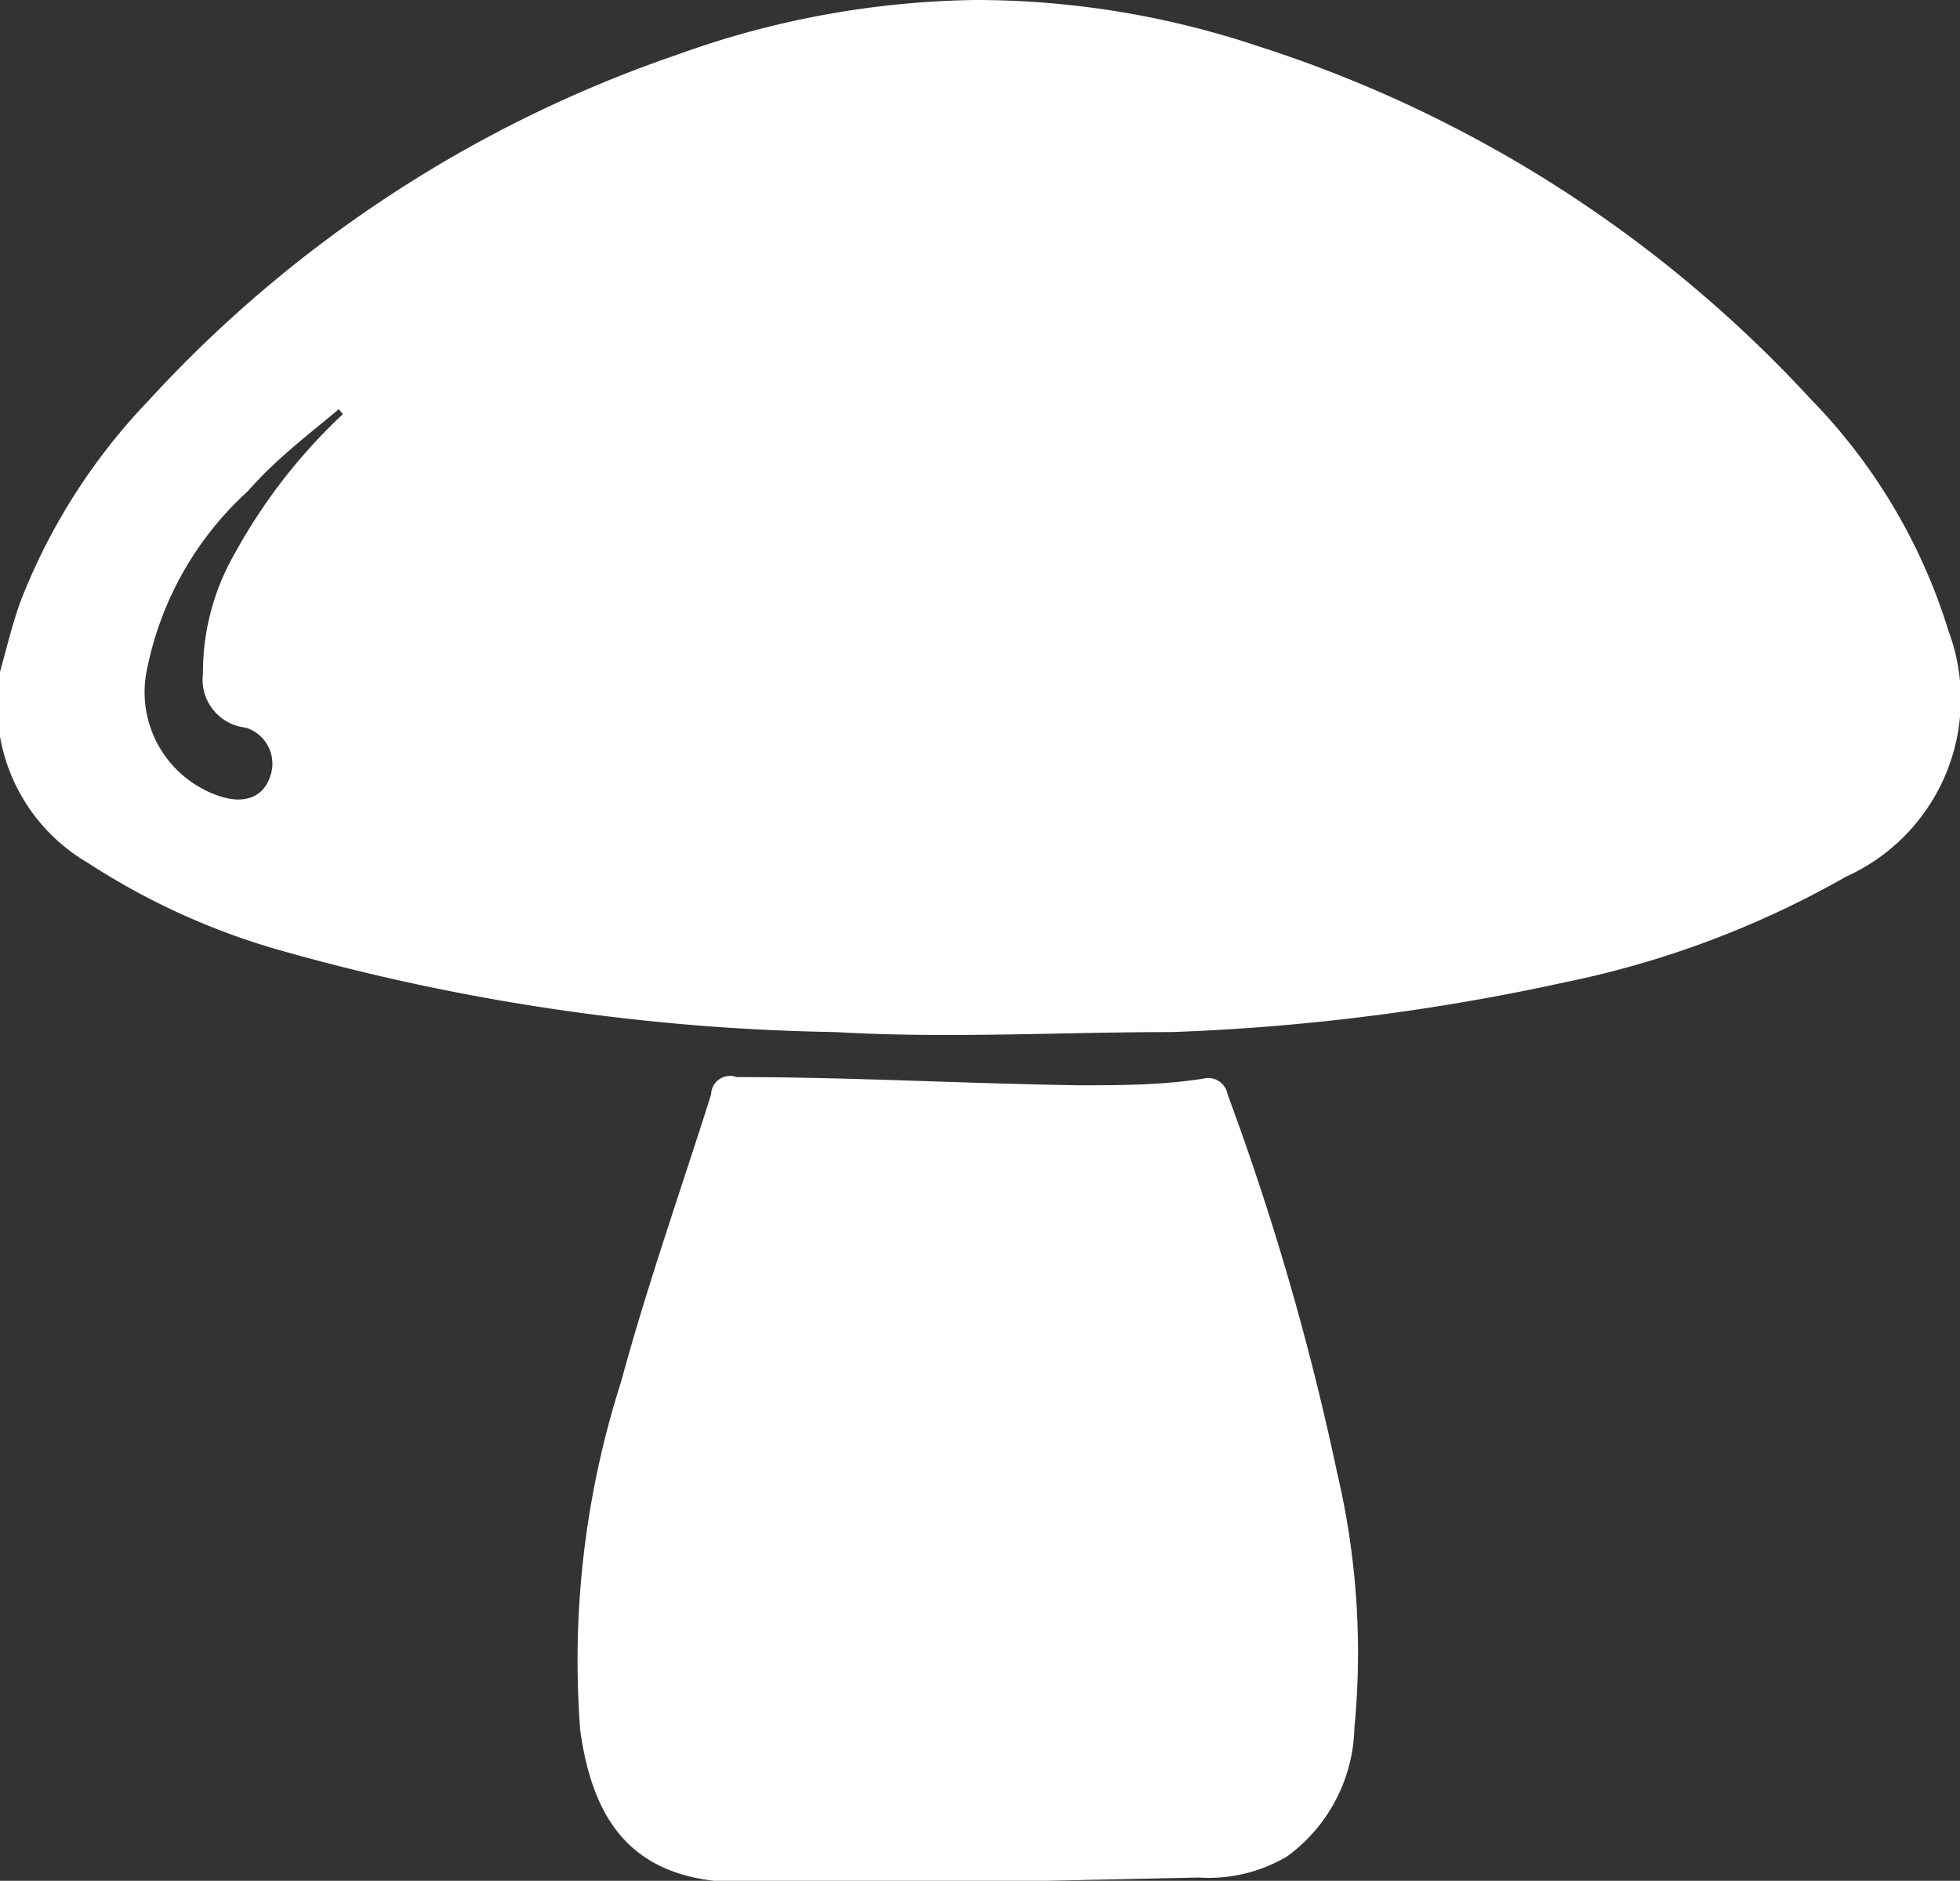 <?xml version="1.0" encoding="UTF-8"?> <svg xmlns="http://www.w3.org/2000/svg" viewBox="0 0 23.95 22.98"><rect x="0" y="0" width="23.95" height="22.98" fill="#333333" stroke="none"/><defs><style>.cls-1{fill:#fff;}</style></defs><g id="Calque_2" data-name="Calque 2"><g id="Calque_13" data-name="Calque 13"><path class="cls-1" d="M0,8.21c.08-.29.15-.58.25-.86A7.42,7.42,0,0,1,1.81,4.9,15.62,15.62,0,0,1,8.27.67,11.12,11.12,0,0,1,11.92,0a10.87,10.87,0,0,1,3.44.56,15.68,15.68,0,0,1,6.76,4.31,7,7,0,0,1,1.69,2.84,2.38,2.38,0,0,1-1.25,3A11.64,11.64,0,0,1,19.13,12a26.82,26.82,0,0,1-4.81.61c-1.37,0-2.74.08-4.11,0a26.43,26.43,0,0,1-6.79-1,8.6,8.6,0,0,1-2.35-1.07A2.23,2.23,0,0,1,0,9l0-.06ZM4.19,5.06,4.14,5c-.37.31-.77.61-1.11,1A4,4,0,0,0,1.8,8.16a1.34,1.34,0,0,0,.89,1.57c.31.1.53,0,.61-.24A.46.46,0,0,0,3,8.89a.59.59,0,0,1-.52-.66,2.91,2.91,0,0,1,.39-1.47A6.83,6.83,0,0,1,4.19,5.06Z"></path><path class="cls-1" d="M11.85,23c-.92,0-1.84,0-2.76,0-1.32,0-1.84-.7-2-1.86a11.17,11.17,0,0,1,.5-4.26c.32-1.18.73-2.34,1.1-3.51A.23.23,0,0,1,9,13.16c1.4,0,2.79.08,4.18.1.51,0,1,0,1.52-.08a.24.24,0,0,1,.3.19A32.89,32.89,0,0,1,16.34,18a9.57,9.57,0,0,1,.21,3.11,2,2,0,0,1-.82,1.57,1.87,1.87,0,0,1-1.08.26Z"></path></g></g></svg> 